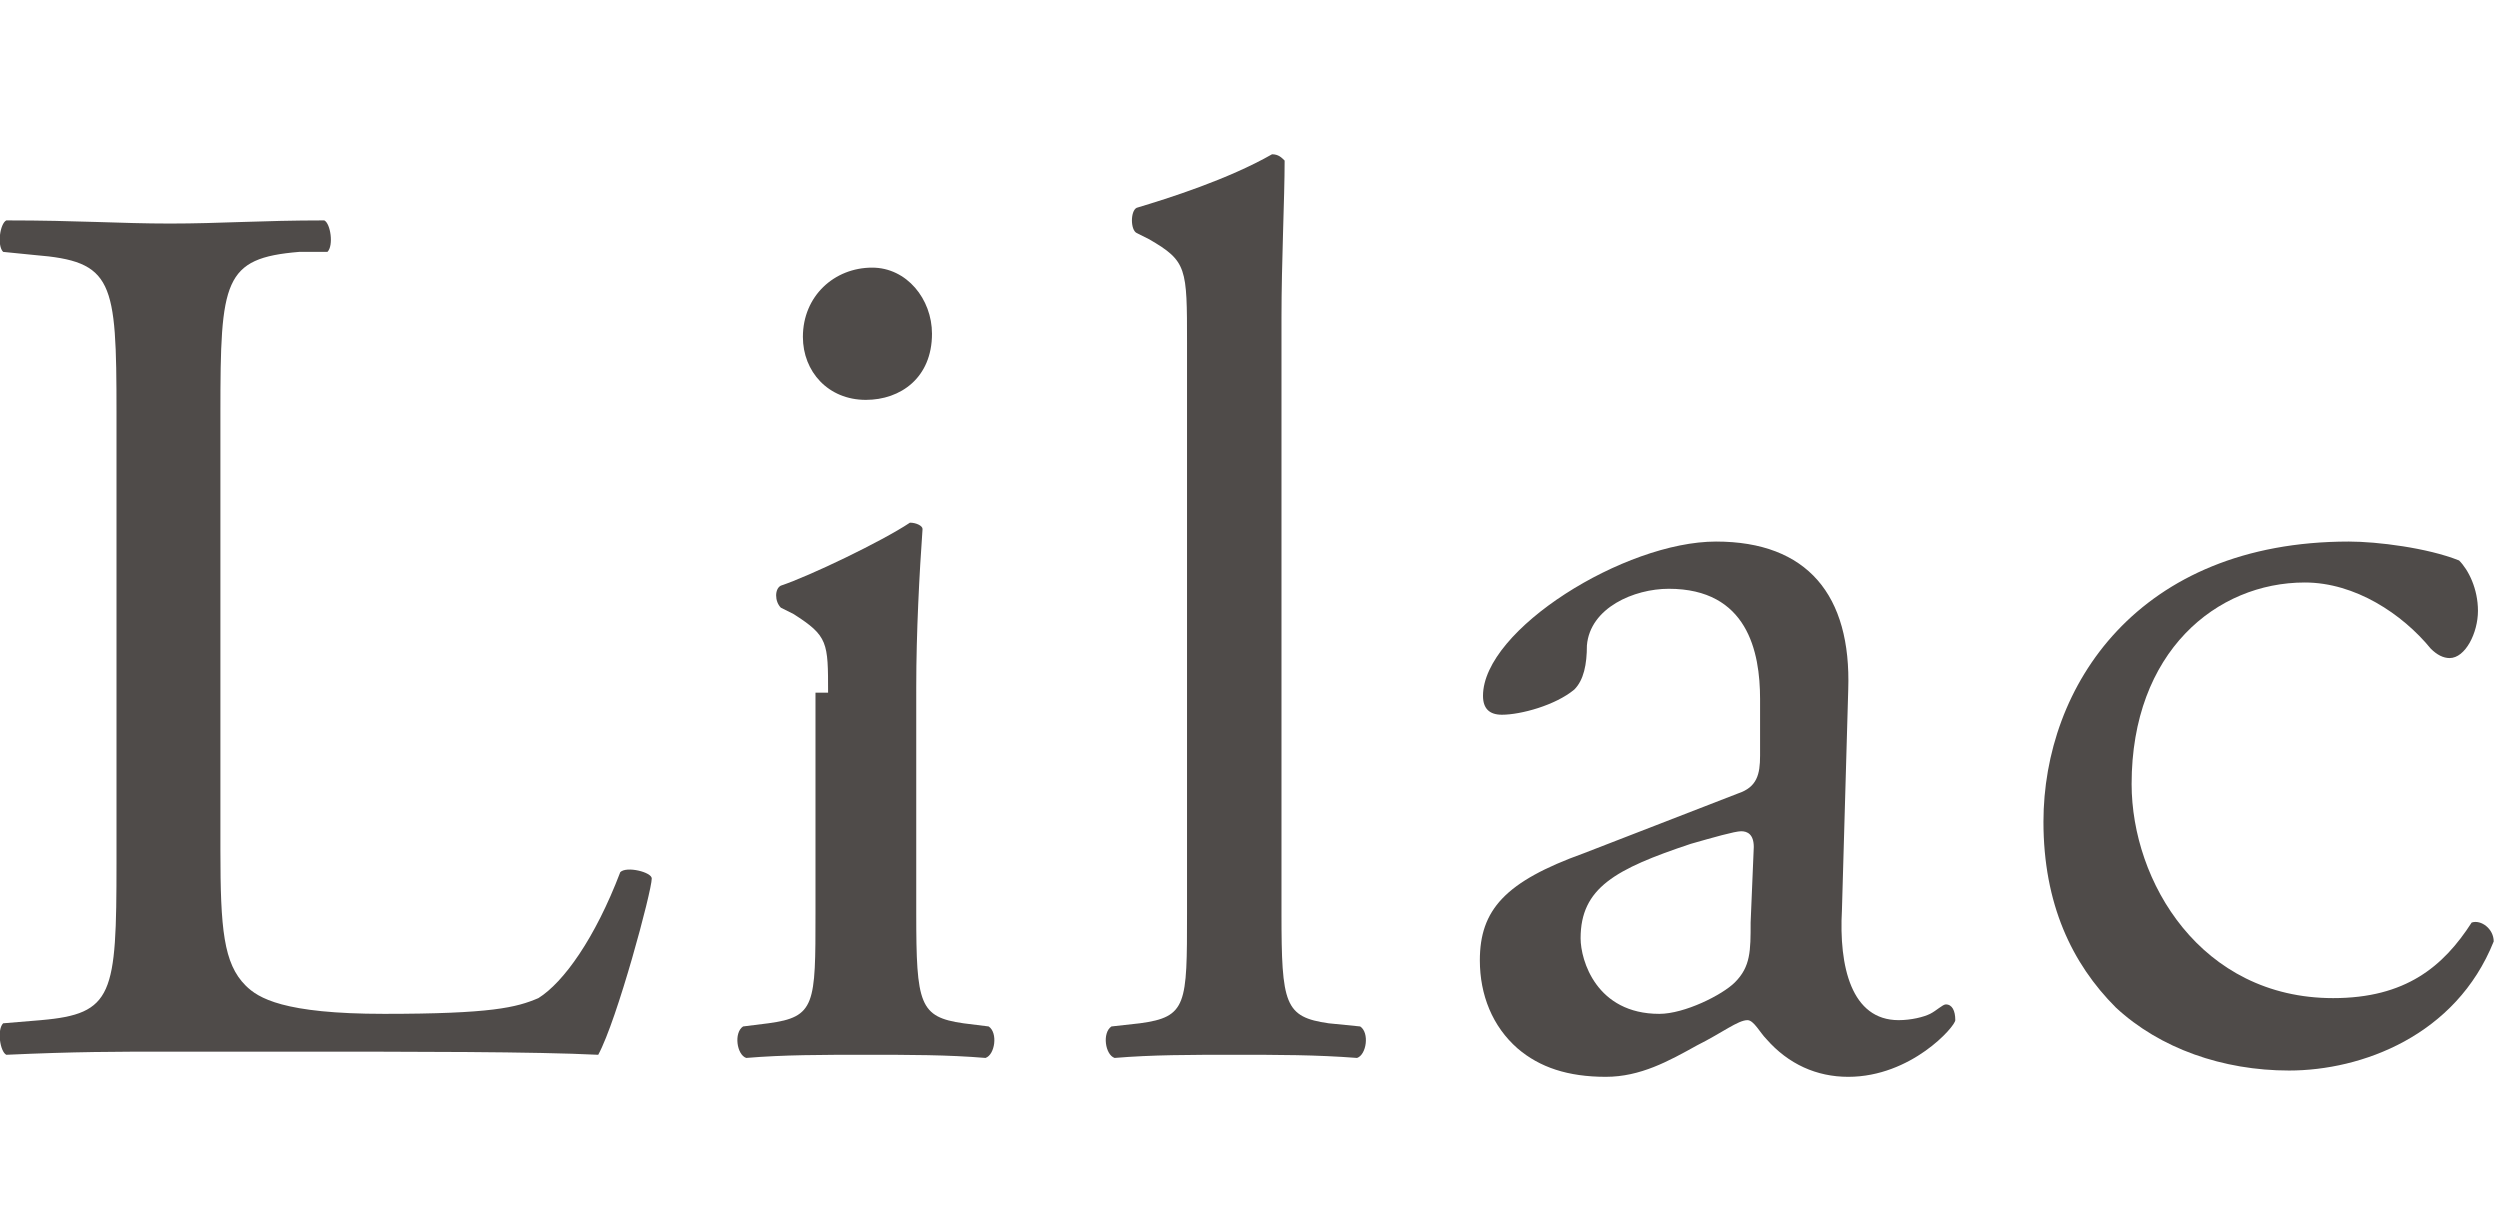 <?xml version="1.0" encoding="utf-8"?>
<!-- Generator: Adobe Illustrator 27.3.1, SVG Export Plug-In . SVG Version: 6.00 Build 0)  -->
<svg version="1.1" id="_レイヤー_2" xmlns="http://www.w3.org/2000/svg" xmlns:xlink="http://www.w3.org/1999/xlink" x="0px"
	 y="0px" viewBox="0 0 79.4 38.9" style="enable-background:new 0 0 79.4 38.9;" xml:space="preserve">
<style type="text/css">
	.st0{fill:#4F4B49;}
</style>
<g>
	<g>
		<path class="st0" d="M3.7,13.1c0-4.2-0.1-4.8-2.6-5L0.1,8C-0.1,7.8,0,7.1,0.2,7C2.5,7,3.8,7.1,5.4,7.1C7,7.1,8.3,7,10.3,7
			c0.2,0.1,0.3,0.8,0.1,1L9.5,8C7.1,8.2,7,8.9,7,13.1V27c0,2.5,0.1,3.6,0.8,4.3c0.4,0.4,1.2,0.9,4.4,0.9c3.4,0,4.2-0.2,4.9-0.5
			c0.8-0.5,1.8-1.9,2.6-4c0.2-0.2,1,0,1,0.2c0,0.4-1.1,4.5-1.7,5.6c-2-0.1-5.8-0.1-10-0.1H5.4c-1.7,0-3,0-5.2,0.1
			c-0.2-0.1-0.3-0.8-0.1-1l1.2-0.1c2.3-0.2,2.4-0.8,2.4-5V13.1z"/>
		<path class="st0" d="M26.3,22c0-1.6,0-1.8-1.1-2.5l-0.4-0.2c-0.2-0.2-0.2-0.6,0-0.7c0.9-0.3,3.2-1.4,4.1-2c0.2,0,0.4,0.1,0.4,0.2
			c-0.1,1.4-0.2,3.3-0.2,5V29c0,2.9,0.1,3.3,1.5,3.5l0.8,0.1c0.3,0.2,0.2,0.9-0.1,1c-1.2-0.1-2.4-0.1-3.8-0.1c-1.4,0-2.6,0-3.8,0.1
			c-0.3-0.1-0.4-0.8-0.1-1l0.8-0.1c1.5-0.2,1.5-0.6,1.5-3.5V22z M29.6,10.6c0,1.4-1,2.1-2.1,2.1c-1.2,0-2-0.9-2-2
			c0-1.3,1-2.2,2.2-2.2C28.8,8.5,29.6,9.5,29.6,10.6z"/>
		<path class="st0" d="M40.7,29c0,2.9,0.1,3.3,1.5,3.5l1,0.1c0.3,0.2,0.2,0.9-0.1,1c-1.3-0.1-2.5-0.1-3.9-0.1c-1.4,0-2.6,0-3.8,0.1
			c-0.3-0.1-0.4-0.8-0.1-1l0.9-0.1c1.5-0.2,1.5-0.6,1.5-3.5V10.9c0-2.4,0-2.6-1.2-3.3l-0.4-0.2c-0.2-0.1-0.2-0.7,0-0.8
			c1-0.3,2.9-0.9,4.3-1.7c0.2,0,0.3,0.1,0.4,0.2c0,1.2-0.1,3.2-0.1,5V29z"/>
		<path class="st0" d="M55.2,25.2c0.6-0.2,0.7-0.6,0.7-1.2l0-1.8c0-1.5-0.4-3.5-2.9-3.5c-1.1,0-2.5,0.6-2.6,1.8
			c0,0.6-0.1,1.1-0.4,1.4c-0.6,0.5-1.7,0.8-2.3,0.8c-0.4,0-0.6-0.2-0.6-0.6c0-2.1,4.5-4.9,7.4-4.9c2.9,0,4.3,1.7,4.2,4.7l-0.2,7
			c-0.1,1.8,0.3,3.5,1.8,3.5c0.4,0,0.8-0.1,1-0.2c0.2-0.1,0.4-0.3,0.5-0.3c0.2,0,0.3,0.2,0.3,0.5c0,0.2-1.4,1.8-3.4,1.8
			c-1,0-1.9-0.4-2.6-1.2c-0.2-0.2-0.4-0.6-0.6-0.6c-0.3,0-0.8,0.4-1.6,0.8c-0.9,0.5-1.8,1-2.9,1c-1.2,0-2.1-0.3-2.8-0.9
			c-0.8-0.7-1.2-1.7-1.2-2.8c0-1.6,0.8-2.5,3.3-3.4L55.2,25.2z M52.7,32.2c0.8,0,2-0.6,2.4-1c0.5-0.5,0.5-1,0.5-1.9l0.1-2.4
			c0-0.4-0.2-0.5-0.4-0.5c-0.2,0-0.9,0.2-1.6,0.4c-2.4,0.8-3.5,1.4-3.5,3C50.2,30.5,50.7,32.2,52.7,32.2z"/>
		<path class="st0" d="M78.1,17.8c0.3,0.3,0.6,0.9,0.6,1.6c0,0.7-0.4,1.5-0.9,1.5c-0.2,0-0.4-0.1-0.6-0.3c-0.9-1.1-2.4-2.1-4-2.1
			c-2.8,0-5.5,2.2-5.5,6.4c0,3.1,2.2,6.8,6.4,6.8c2.3,0,3.5-1,4.4-2.4c0.3-0.1,0.7,0.2,0.7,0.6C78,32.9,75,34,72.7,34
			c-2.1,0-4.1-0.7-5.5-2c-1.4-1.4-2.3-3.3-2.3-5.9c0-4.3,3-8.9,9.7-8.9C75.5,17.2,77.1,17.4,78.1,17.8z"/>
	</g>
</g>
</svg>
